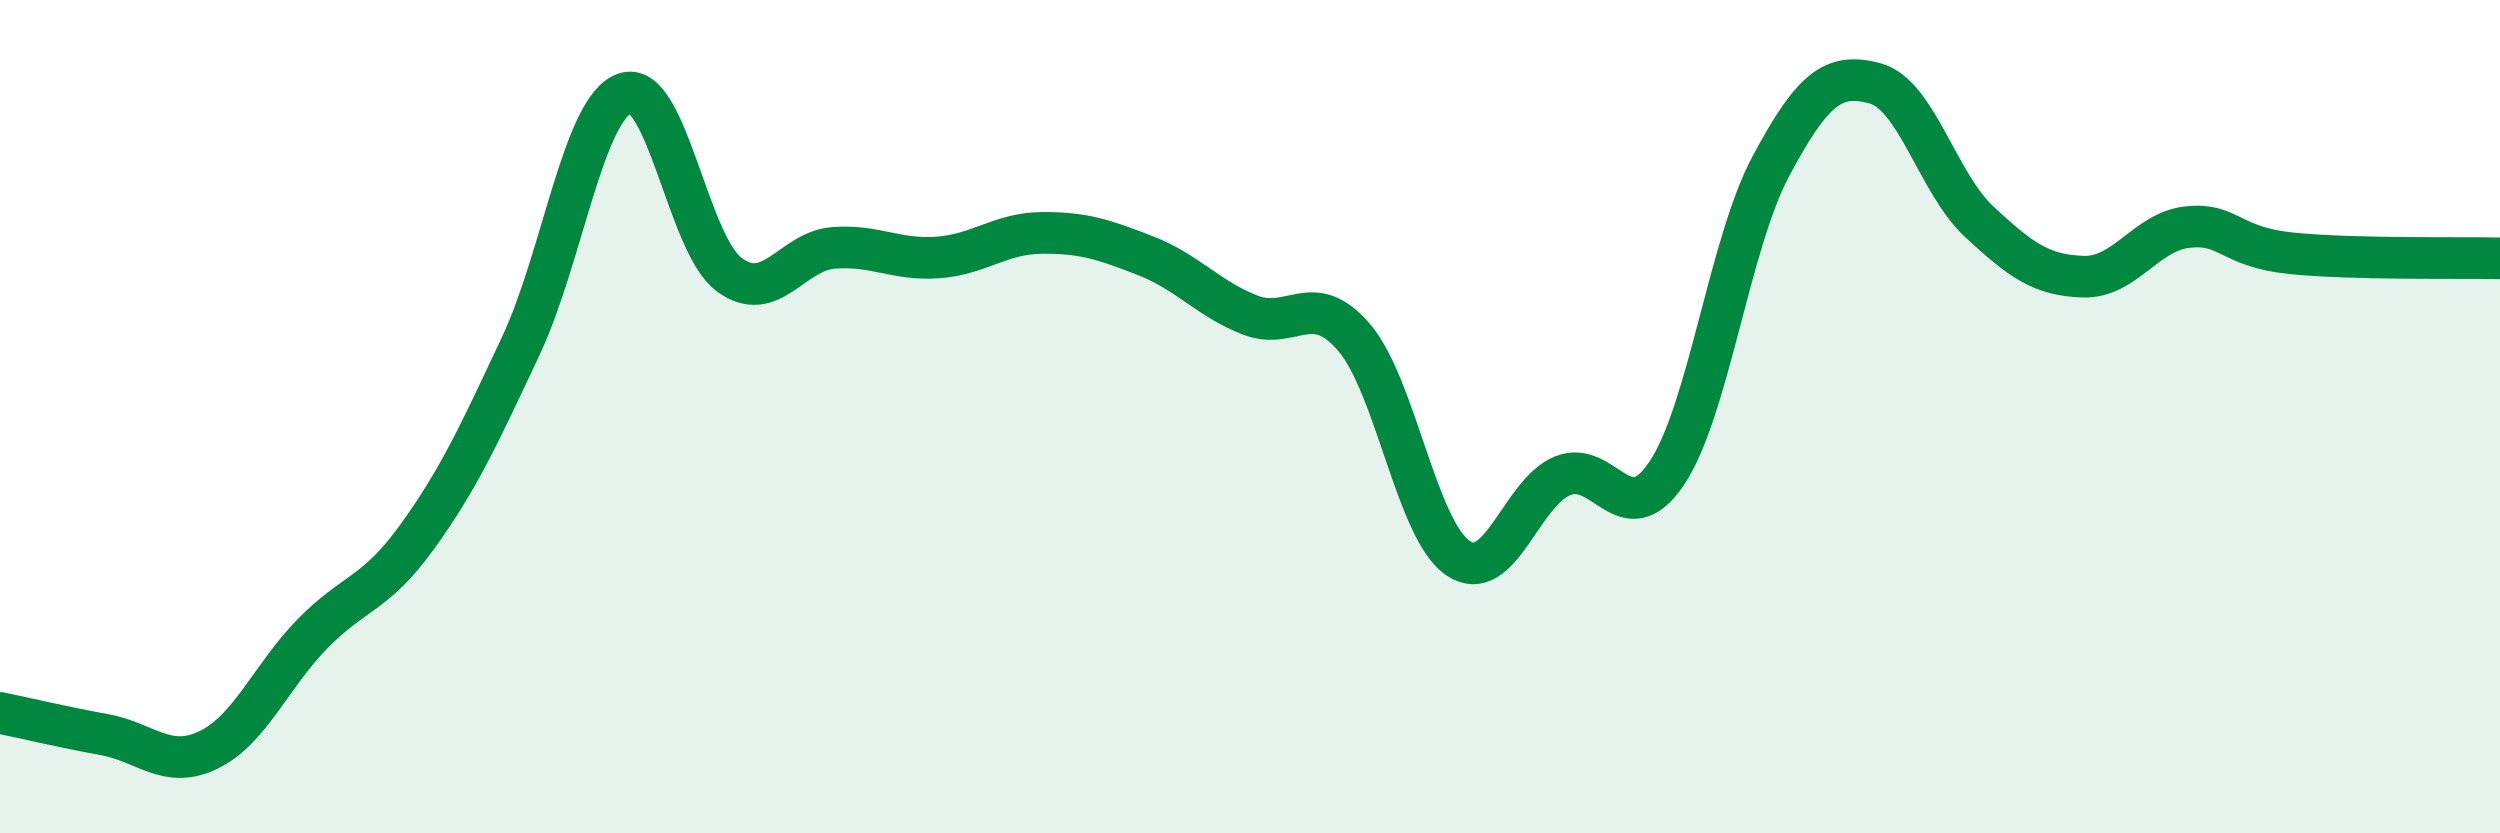 
    <svg width="60" height="20" viewBox="0 0 60 20" xmlns="http://www.w3.org/2000/svg">
      <path
        d="M 0,17.11 C 0.5,17.21 1.5,17.45 2.5,17.63 C 3.5,17.81 4,18.48 5,18 C 6,17.52 6.5,16.23 7.5,15.21 C 8.5,14.19 9,14.28 10,12.9 C 11,11.52 11.5,10.43 12.5,8.3 C 13.5,6.17 14,2.58 15,2.24 C 16,1.9 16.5,5.85 17.5,6.59 C 18.5,7.33 19,6.03 20,5.95 C 21,5.87 21.5,6.25 22.5,6.18 C 23.5,6.11 24,5.6 25,5.59 C 26,5.58 26.5,5.75 27.5,6.14 C 28.5,6.53 29,7.17 30,7.56 C 31,7.95 31.5,6.93 32.5,8.1 C 33.5,9.27 34,12.74 35,13.4 C 36,14.06 36.5,11.83 37.5,11.42 C 38.5,11.01 39,12.85 40,11.36 C 41,9.87 41.5,5.86 42.5,3.99 C 43.5,2.12 44,1.73 45,2 C 46,2.27 46.5,4.39 47.5,5.32 C 48.5,6.25 49,6.61 50,6.64 C 51,6.67 51.5,5.56 52.5,5.45 C 53.5,5.34 53.5,5.93 55,6.08 C 56.5,6.23 59,6.18 60,6.2L60 20L0 20Z"
        fill="#008740"
        opacity="0.1"
        stroke-linecap="round"
        stroke-linejoin="round"
      />
      <path
        d="M 0,17.11 C 0.5,17.21 1.5,17.45 2.5,17.63 C 3.5,17.81 4,18.48 5,18 C 6,17.52 6.5,16.23 7.5,15.21 C 8.5,14.19 9,14.28 10,12.9 C 11,11.52 11.5,10.43 12.5,8.3 C 13.5,6.17 14,2.58 15,2.24 C 16,1.9 16.5,5.85 17.5,6.59 C 18.5,7.33 19,6.03 20,5.95 C 21,5.87 21.5,6.25 22.5,6.18 C 23.5,6.11 24,5.6 25,5.59 C 26,5.58 26.5,5.75 27.5,6.14 C 28.5,6.53 29,7.17 30,7.56 C 31,7.95 31.5,6.93 32.5,8.1 C 33.5,9.27 34,12.74 35,13.4 C 36,14.06 36.5,11.83 37.5,11.42 C 38.5,11.01 39,12.85 40,11.36 C 41,9.87 41.5,5.86 42.5,3.99 C 43.5,2.12 44,1.73 45,2 C 46,2.27 46.5,4.39 47.5,5.32 C 48.5,6.25 49,6.61 50,6.64 C 51,6.67 51.5,5.56 52.5,5.45 C 53.5,5.34 53.5,5.93 55,6.08 C 56.5,6.23 59,6.18 60,6.2"
        stroke="#008740"
        stroke-width="1"
        fill="none"
        stroke-linecap="round"
        stroke-linejoin="round"
      />
    </svg>
  